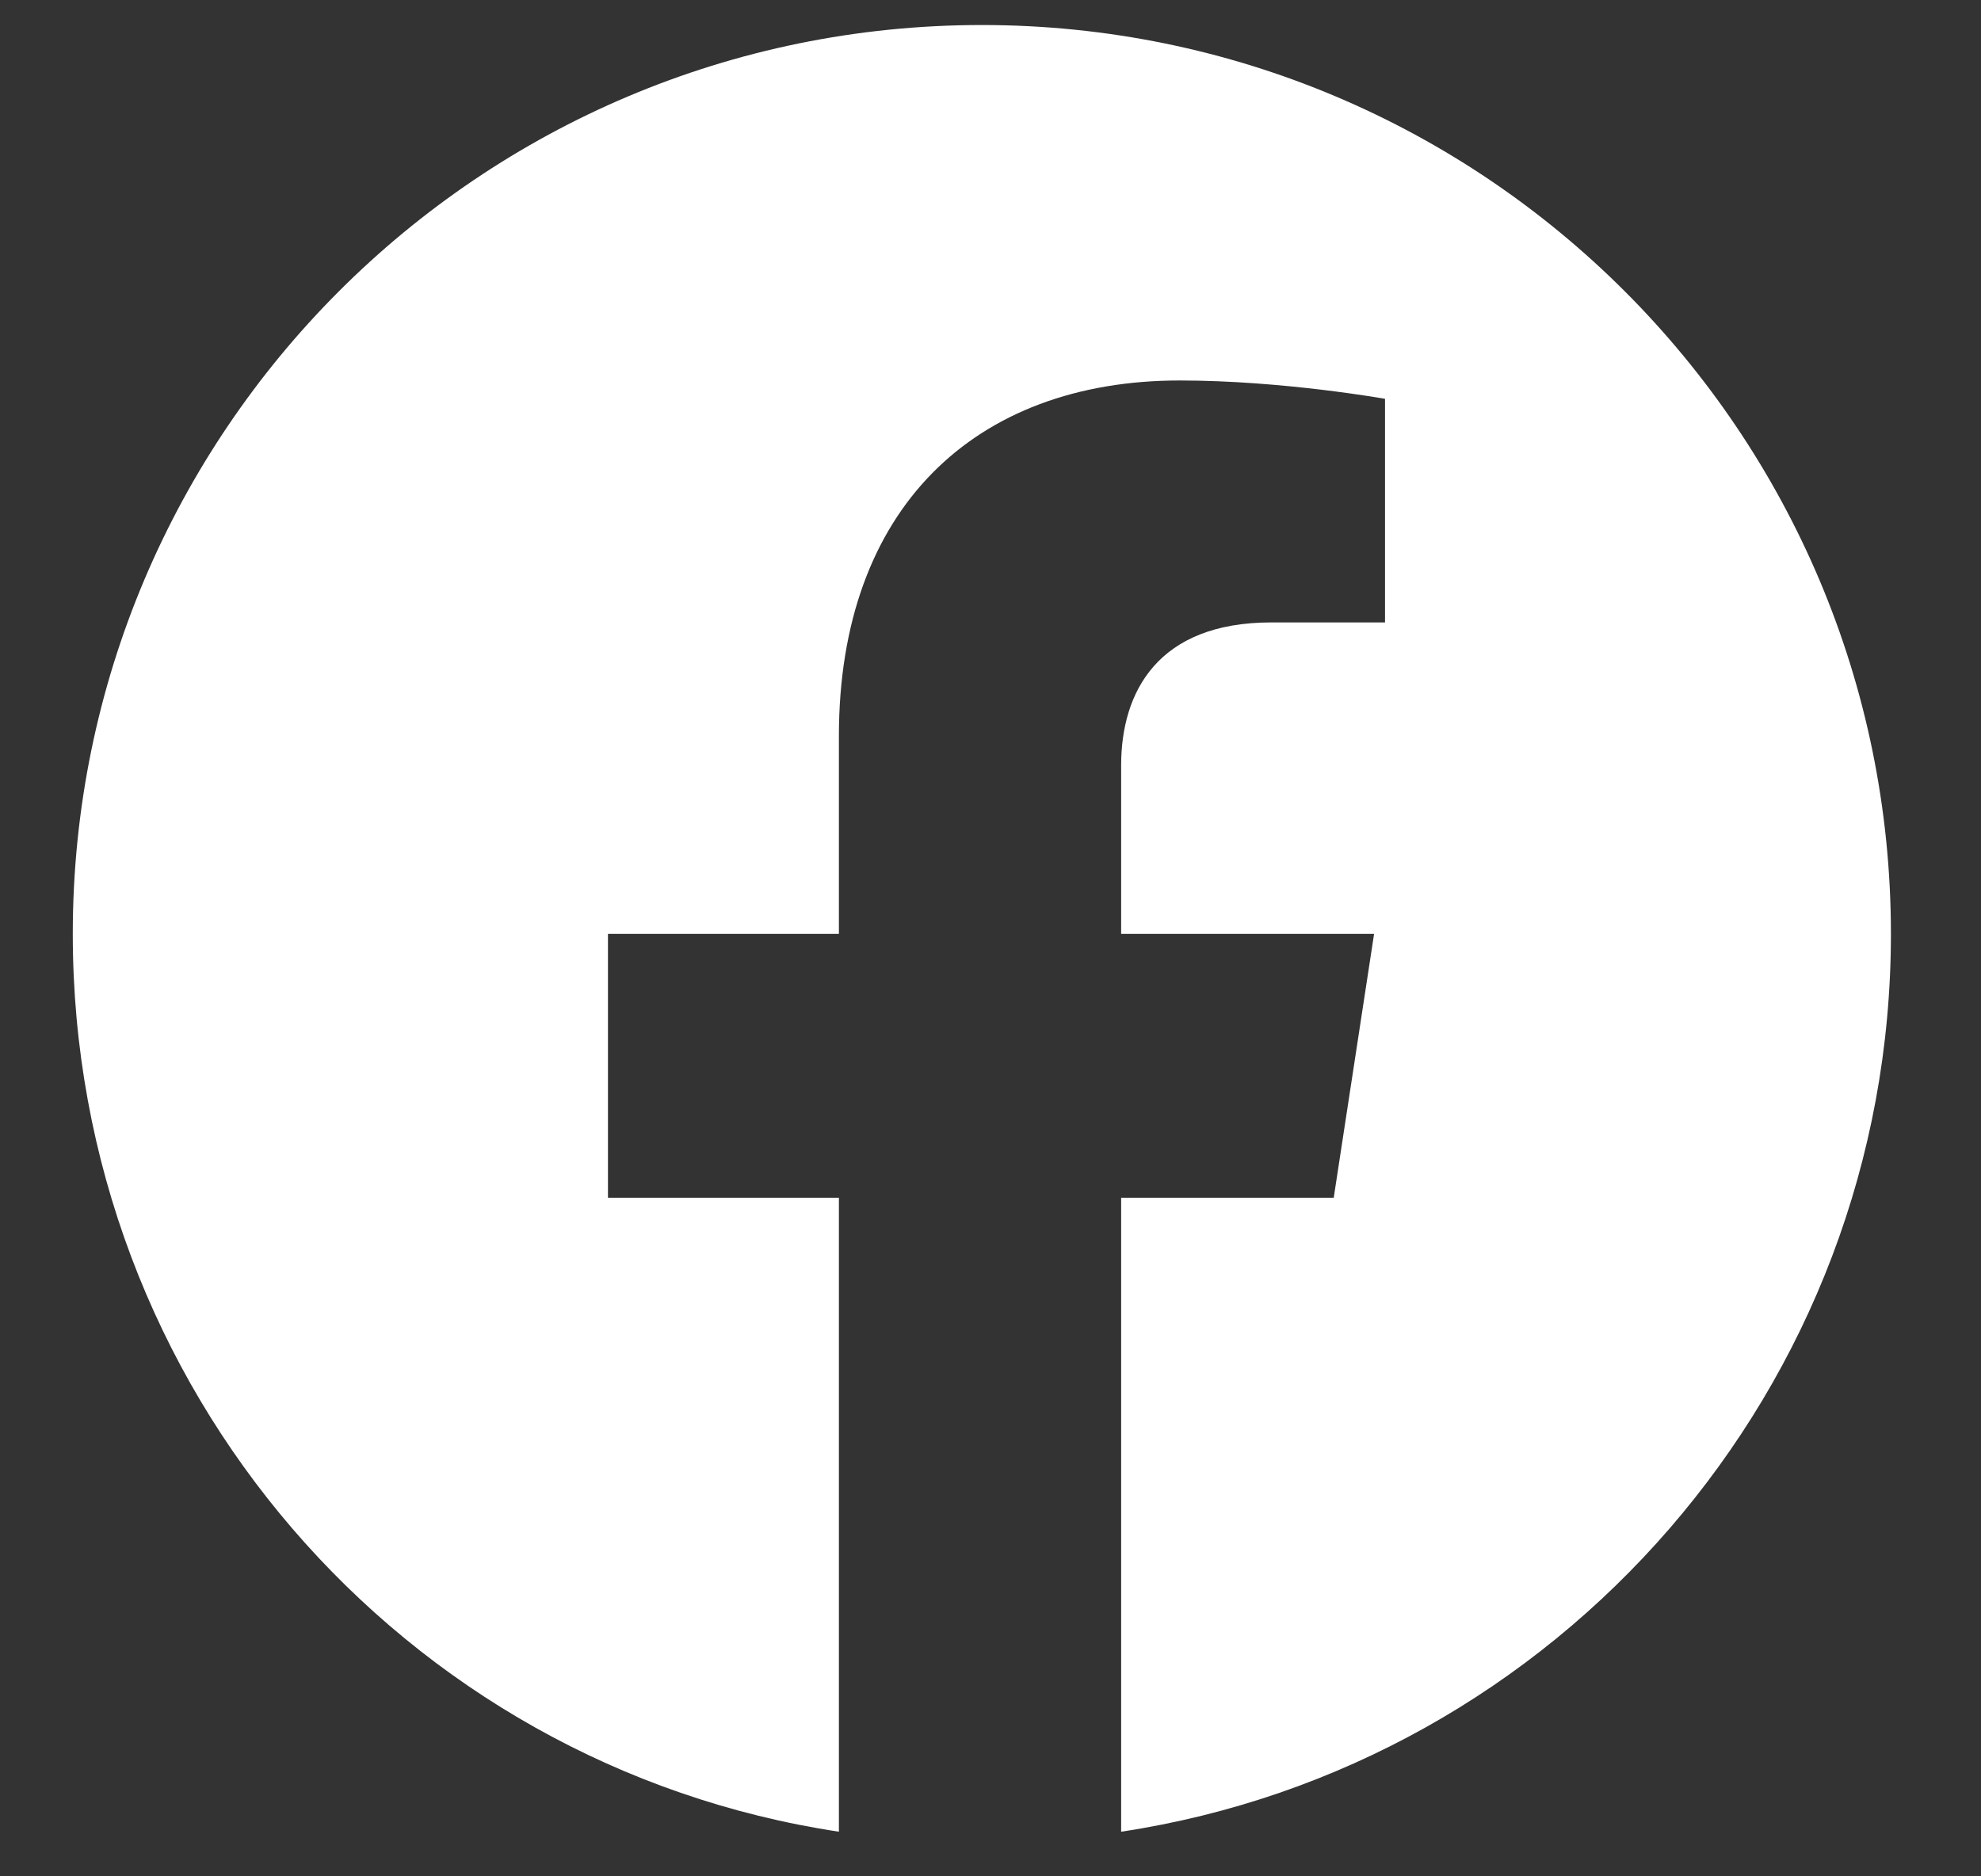 <svg width="19" height="18" viewBox="0 0 19 18" fill="none" xmlns="http://www.w3.org/2000/svg">
<rect x="0" y="0" width="19" height="18" fill="#333333" stroke="none"/>
<path d="M18.136 8.959C18.136 4.143 14.233 0.24 9.417 0.24C4.601 0.24 0.698 4.143 0.698 8.959C0.698 13.318 3.862 16.939 8.046 17.572V11.49H5.831V8.959H8.046V7.061C8.046 4.881 9.347 3.65 11.315 3.65C12.3 3.65 13.284 3.826 13.284 3.826V5.971H12.194C11.104 5.971 10.753 6.639 10.753 7.342V8.959H13.179L12.792 11.49H10.753V17.572C14.937 16.939 18.136 13.318 18.136 8.959Z" fill="white"/>
</svg>
